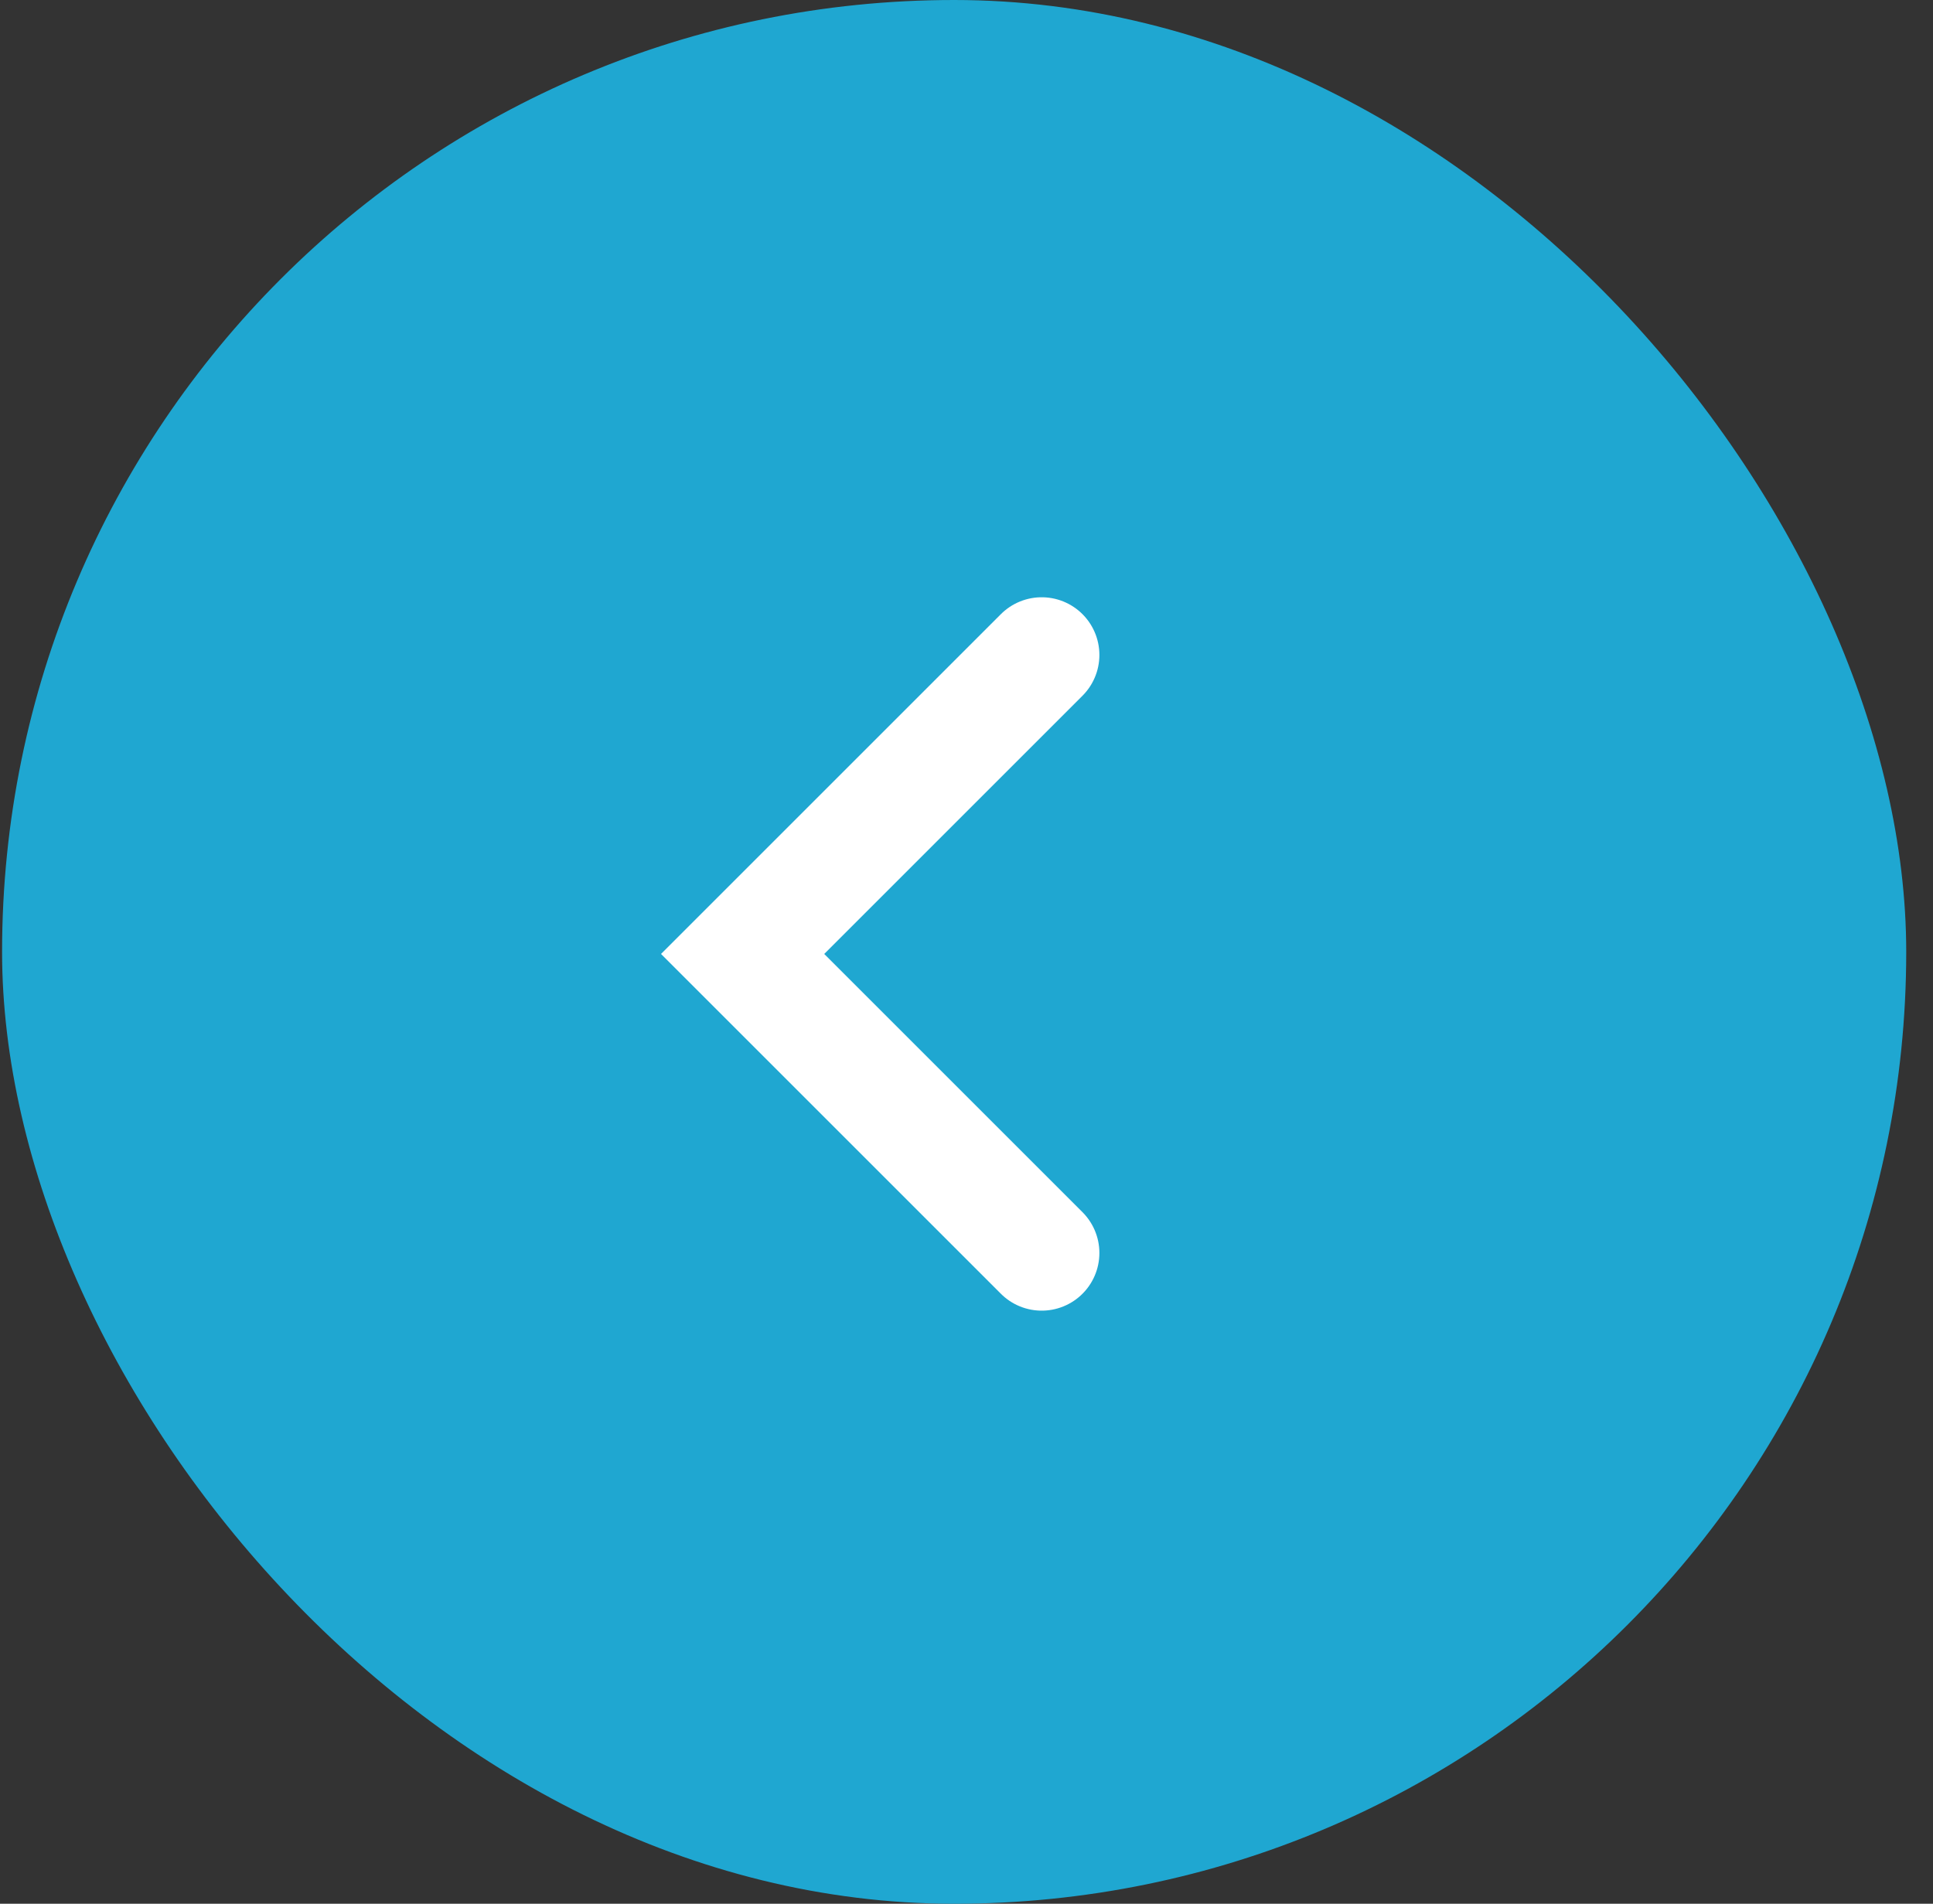 <?xml version="1.0" encoding="UTF-8"?> <svg xmlns="http://www.w3.org/2000/svg" width="67" height="66" viewBox="0 0 67 66" fill="none"><rect x="0" y="0" width="67" height="66" fill="#333333" stroke="none"/><rect x="0.072" width="66" height="66" rx="33" fill="#1FA7D1"></rect><path d="M36.106 22.706L25.74 33.072L36.106 43.438" stroke="white" stroke-width="4" stroke-linecap="round"></path></svg> 